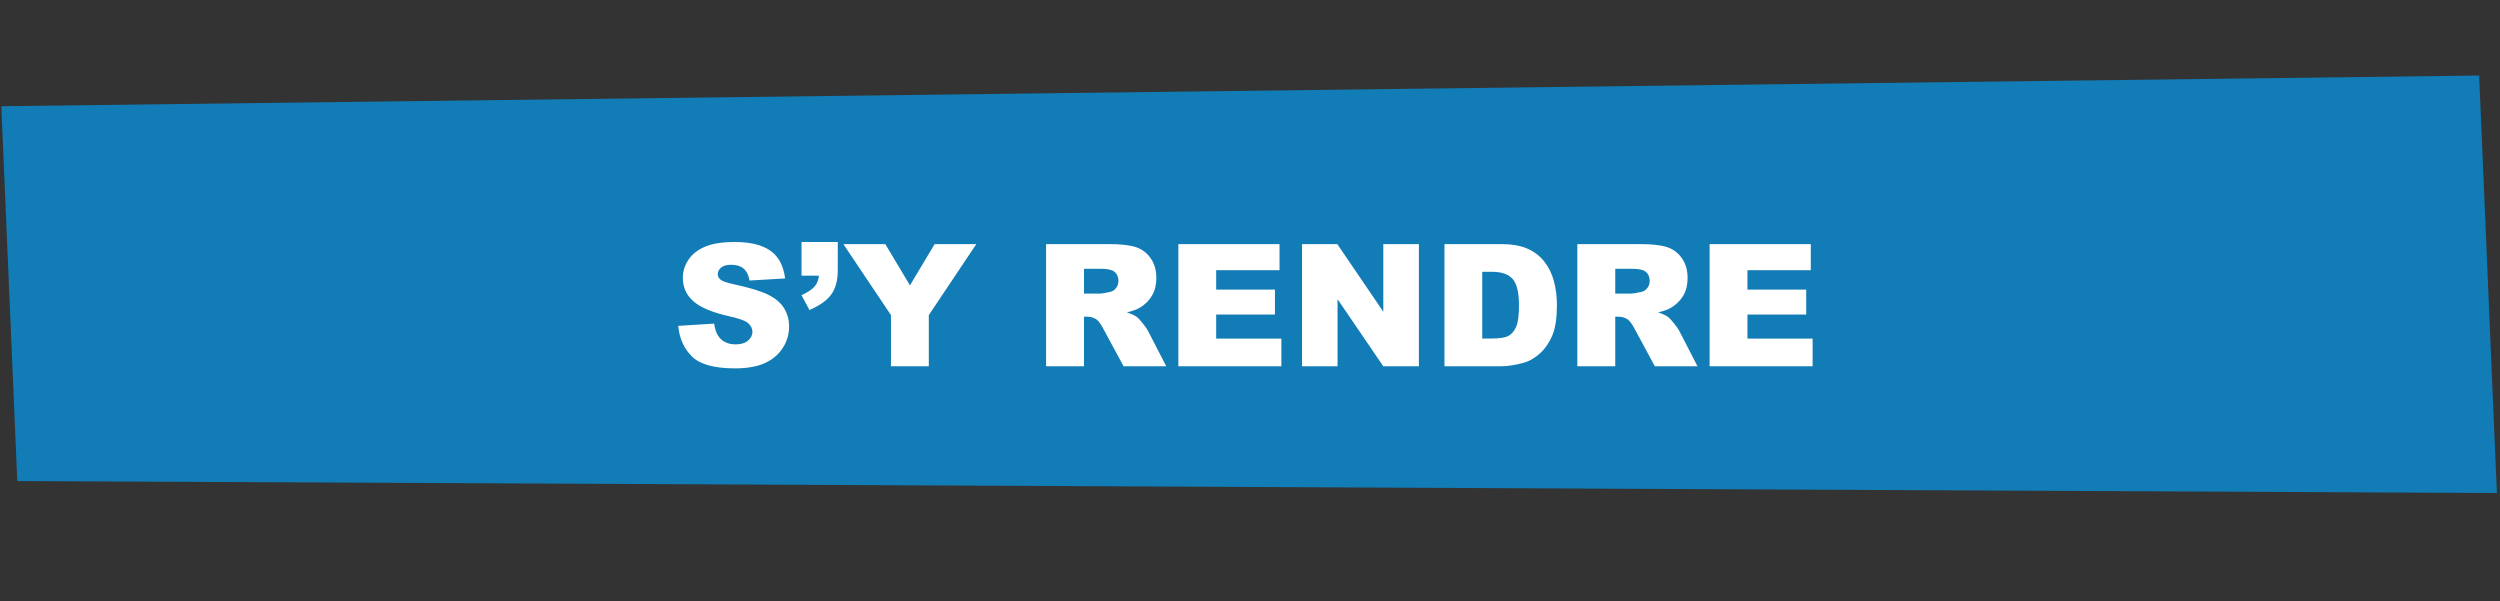 <svg xmlns="http://www.w3.org/2000/svg" width="703" height="169" viewBox="0 0 703 169" fill="none"><rect x="0" y="0" width="703" height="169" fill="#333333" stroke="none"/><path d="M0.371 29.865L697.134 21.241L702.129 138.635L4.856 135.27L0.371 29.865Z" fill="#117CB6"></path><path d="M190.726 91.633L200.828 91C201.046 92.641 201.492 93.891 202.164 94.75C203.257 96.141 204.82 96.836 206.851 96.836C208.367 96.836 209.531 96.484 210.343 95.781C211.171 95.062 211.585 94.234 211.585 93.297C211.585 92.406 211.195 91.609 210.414 90.906C209.632 90.203 207.82 89.539 204.976 88.914C200.32 87.867 197 86.477 195.015 84.742C193.015 83.008 192.015 80.797 192.015 78.109C192.015 76.344 192.523 74.68 193.539 73.117C194.57 71.539 196.109 70.305 198.156 69.414C200.218 68.508 203.039 68.055 206.617 68.055C211.007 68.055 214.351 68.875 216.648 70.516C218.96 72.141 220.335 74.734 220.773 78.297L210.765 78.883C210.5 77.336 209.937 76.211 209.078 75.508C208.234 74.805 207.062 74.453 205.562 74.453C204.328 74.453 203.398 74.719 202.773 75.25C202.148 75.766 201.835 76.398 201.835 77.148C201.835 77.695 202.093 78.188 202.609 78.625C203.109 79.078 204.296 79.5 206.171 79.891C210.812 80.891 214.132 81.906 216.132 82.938C218.148 83.953 219.609 85.219 220.515 86.734C221.437 88.25 221.898 89.945 221.898 91.82C221.898 94.023 221.289 96.055 220.07 97.914C218.851 99.773 217.148 101.188 214.96 102.156C212.773 103.109 210.015 103.586 206.687 103.586C200.843 103.586 196.796 102.461 194.546 100.211C192.296 97.961 191.023 95.102 190.726 91.633ZM225.39 68.055H235.585V75.906C235.585 78.797 234.984 81.086 233.781 82.773C232.578 84.445 230.523 85.914 227.617 87.18L225.39 83.008C227.203 82.164 228.445 81.328 229.117 80.5C229.804 79.656 230.187 78.664 230.265 77.523H225.39V68.055ZM237.156 68.641H248.945L255.882 80.242L262.82 68.641H274.539L261.179 88.609V103H250.539V88.609L237.156 68.641ZM294.156 103V68.641H311.851C315.132 68.641 317.64 68.922 319.375 69.484C321.109 70.047 322.507 71.094 323.57 72.625C324.632 74.141 325.164 75.992 325.164 78.18C325.164 80.086 324.757 81.734 323.945 83.125C323.132 84.5 322.015 85.617 320.593 86.477C319.687 87.023 318.445 87.477 316.867 87.836C318.132 88.258 319.054 88.68 319.632 89.102C320.023 89.383 320.585 89.984 321.32 90.906C322.07 91.828 322.57 92.539 322.82 93.039L327.953 103H315.953L310.281 92.5C309.562 91.141 308.921 90.258 308.359 89.852C307.593 89.32 306.726 89.055 305.757 89.055H304.82V103H294.156ZM304.82 82.562H309.296C309.781 82.562 310.718 82.406 312.109 82.094C312.812 81.953 313.382 81.594 313.82 81.016C314.273 80.438 314.5 79.773 314.5 79.023C314.5 77.914 314.148 77.062 313.445 76.469C312.742 75.875 311.421 75.578 309.484 75.578H304.82V82.562ZM331.351 68.641H359.804V75.977H341.992V81.438H358.515V88.445H341.992V95.219H360.32V103H331.351V68.641ZM366.132 68.641H376.046L388.984 87.648V68.641H398.992V103H388.984L376.117 84.133V103H366.132V68.641ZM406.187 68.641H421.96C425.07 68.641 427.578 69.062 429.484 69.906C431.406 70.75 432.992 71.961 434.242 73.539C435.492 75.117 436.398 76.953 436.96 79.047C437.523 81.141 437.804 83.359 437.804 85.703C437.804 89.375 437.382 92.227 436.539 94.258C435.71 96.273 434.554 97.969 433.07 99.344C431.585 100.703 429.992 101.609 428.289 102.062C425.96 102.688 423.851 103 421.96 103H406.187V68.641ZM416.804 76.422V95.195H419.406C421.625 95.195 423.203 94.953 424.14 94.469C425.078 93.969 425.812 93.109 426.343 91.891C426.875 90.656 427.14 88.664 427.14 85.914C427.14 82.273 426.546 79.781 425.359 78.438C424.171 77.094 422.203 76.422 419.453 76.422H416.804ZM443.546 103V68.641H461.242C464.523 68.641 467.031 68.922 468.765 69.484C470.5 70.047 471.898 71.094 472.96 72.625C474.023 74.141 474.554 75.992 474.554 78.18C474.554 80.086 474.148 81.734 473.335 83.125C472.523 84.5 471.406 85.617 469.984 86.477C469.078 87.023 467.835 87.477 466.257 87.836C467.523 88.258 468.445 88.68 469.023 89.102C469.414 89.383 469.976 89.984 470.71 90.906C471.46 91.828 471.96 92.539 472.21 93.039L477.343 103H465.343L459.671 92.5C458.953 91.141 458.312 90.258 457.75 89.852C456.984 89.32 456.117 89.055 455.148 89.055H454.21V103H443.546ZM454.21 82.562H458.687C459.171 82.562 460.109 82.406 461.5 82.094C462.203 81.953 462.773 81.594 463.21 81.016C463.664 80.438 463.89 79.773 463.89 79.023C463.89 77.914 463.539 77.062 462.835 76.469C462.132 75.875 460.812 75.578 458.875 75.578H454.21V82.562ZM480.742 68.641H509.195V75.977H491.382V81.438H507.906V88.445H491.382V95.219H509.71V103H480.742V68.641Z" fill="white"></path></svg>